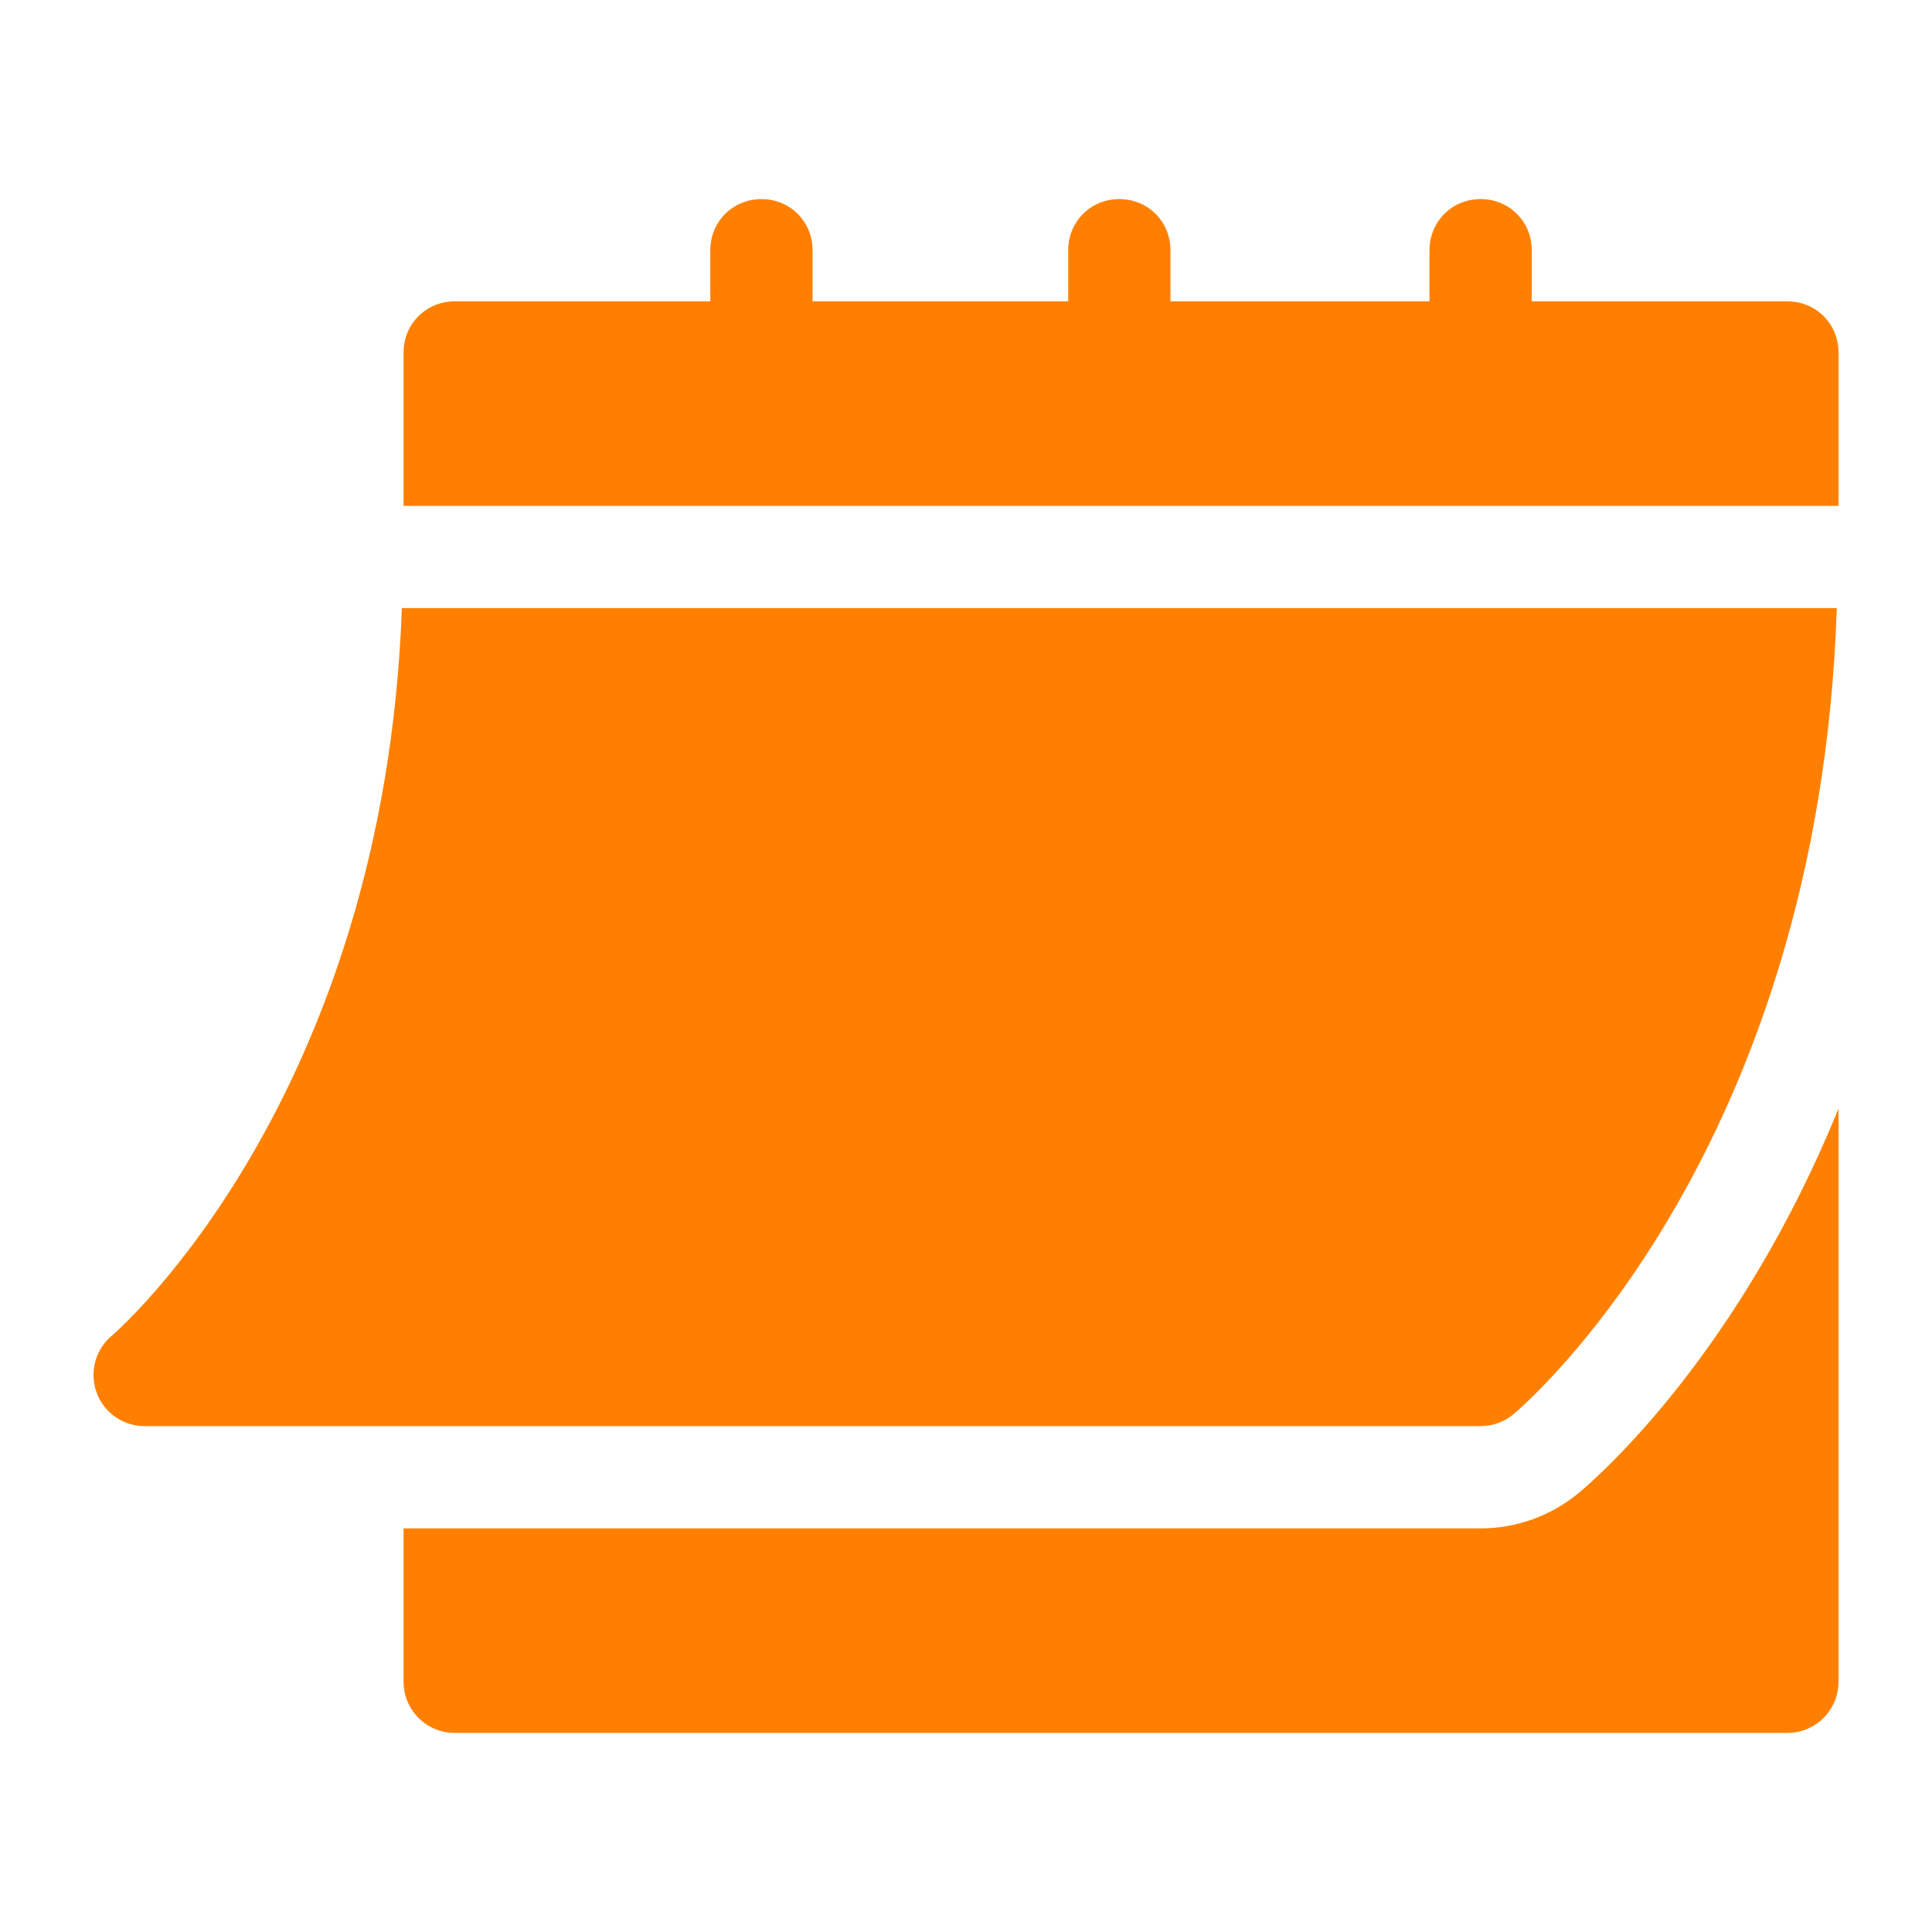 <svg width="62" height="62" viewBox="0 0 62 62" fill="none" xmlns="http://www.w3.org/2000/svg">
<g clip-path="url(#clip0_1_25)">
<path d="M4.638 45.766H47.515C47.9 45.766 48.271 45.632 48.566 45.386C48.978 45.042 58.372 36.96 58.945 19.515H12.896C12.325 35.35 3.674 42.794 3.584 42.868C3.057 43.313 2.863 44.041 3.1 44.688C3.335 45.334 3.949 45.766 4.638 45.766Z" fill="#FF8001"/>
<path d="M57.359 9.671H49.156V8.03C49.156 7.111 48.434 6.389 47.515 6.389C46.596 6.389 45.874 7.111 45.874 8.03V9.671H37.561V8.03C37.561 7.111 36.84 6.389 35.921 6.389C35.002 6.389 34.28 7.111 34.28 8.03V9.671H26.076V8.03C26.076 7.111 25.355 6.389 24.436 6.389C23.517 6.389 22.795 7.111 22.795 8.03V9.671H14.592C13.673 9.671 12.951 10.393 12.951 11.312V16.234H59V11.312C59 10.393 58.278 9.671 57.359 9.671Z" fill="#FF8001"/>
<path d="M50.673 47.902C49.782 48.644 48.664 49.048 47.515 49.048H12.951V53.97C12.951 54.877 13.685 55.611 14.592 55.611H57.359C58.266 55.611 59 54.877 59 53.97V35.578C55.837 43.339 51.423 47.275 50.673 47.902Z" fill="#FF8001"/>
</g>
<defs>
<clipPath id="clip0_1_25">
<rect width="56" height="56" fill="white" transform="translate(3 3)"/>
</clipPath>
</defs>
</svg>

